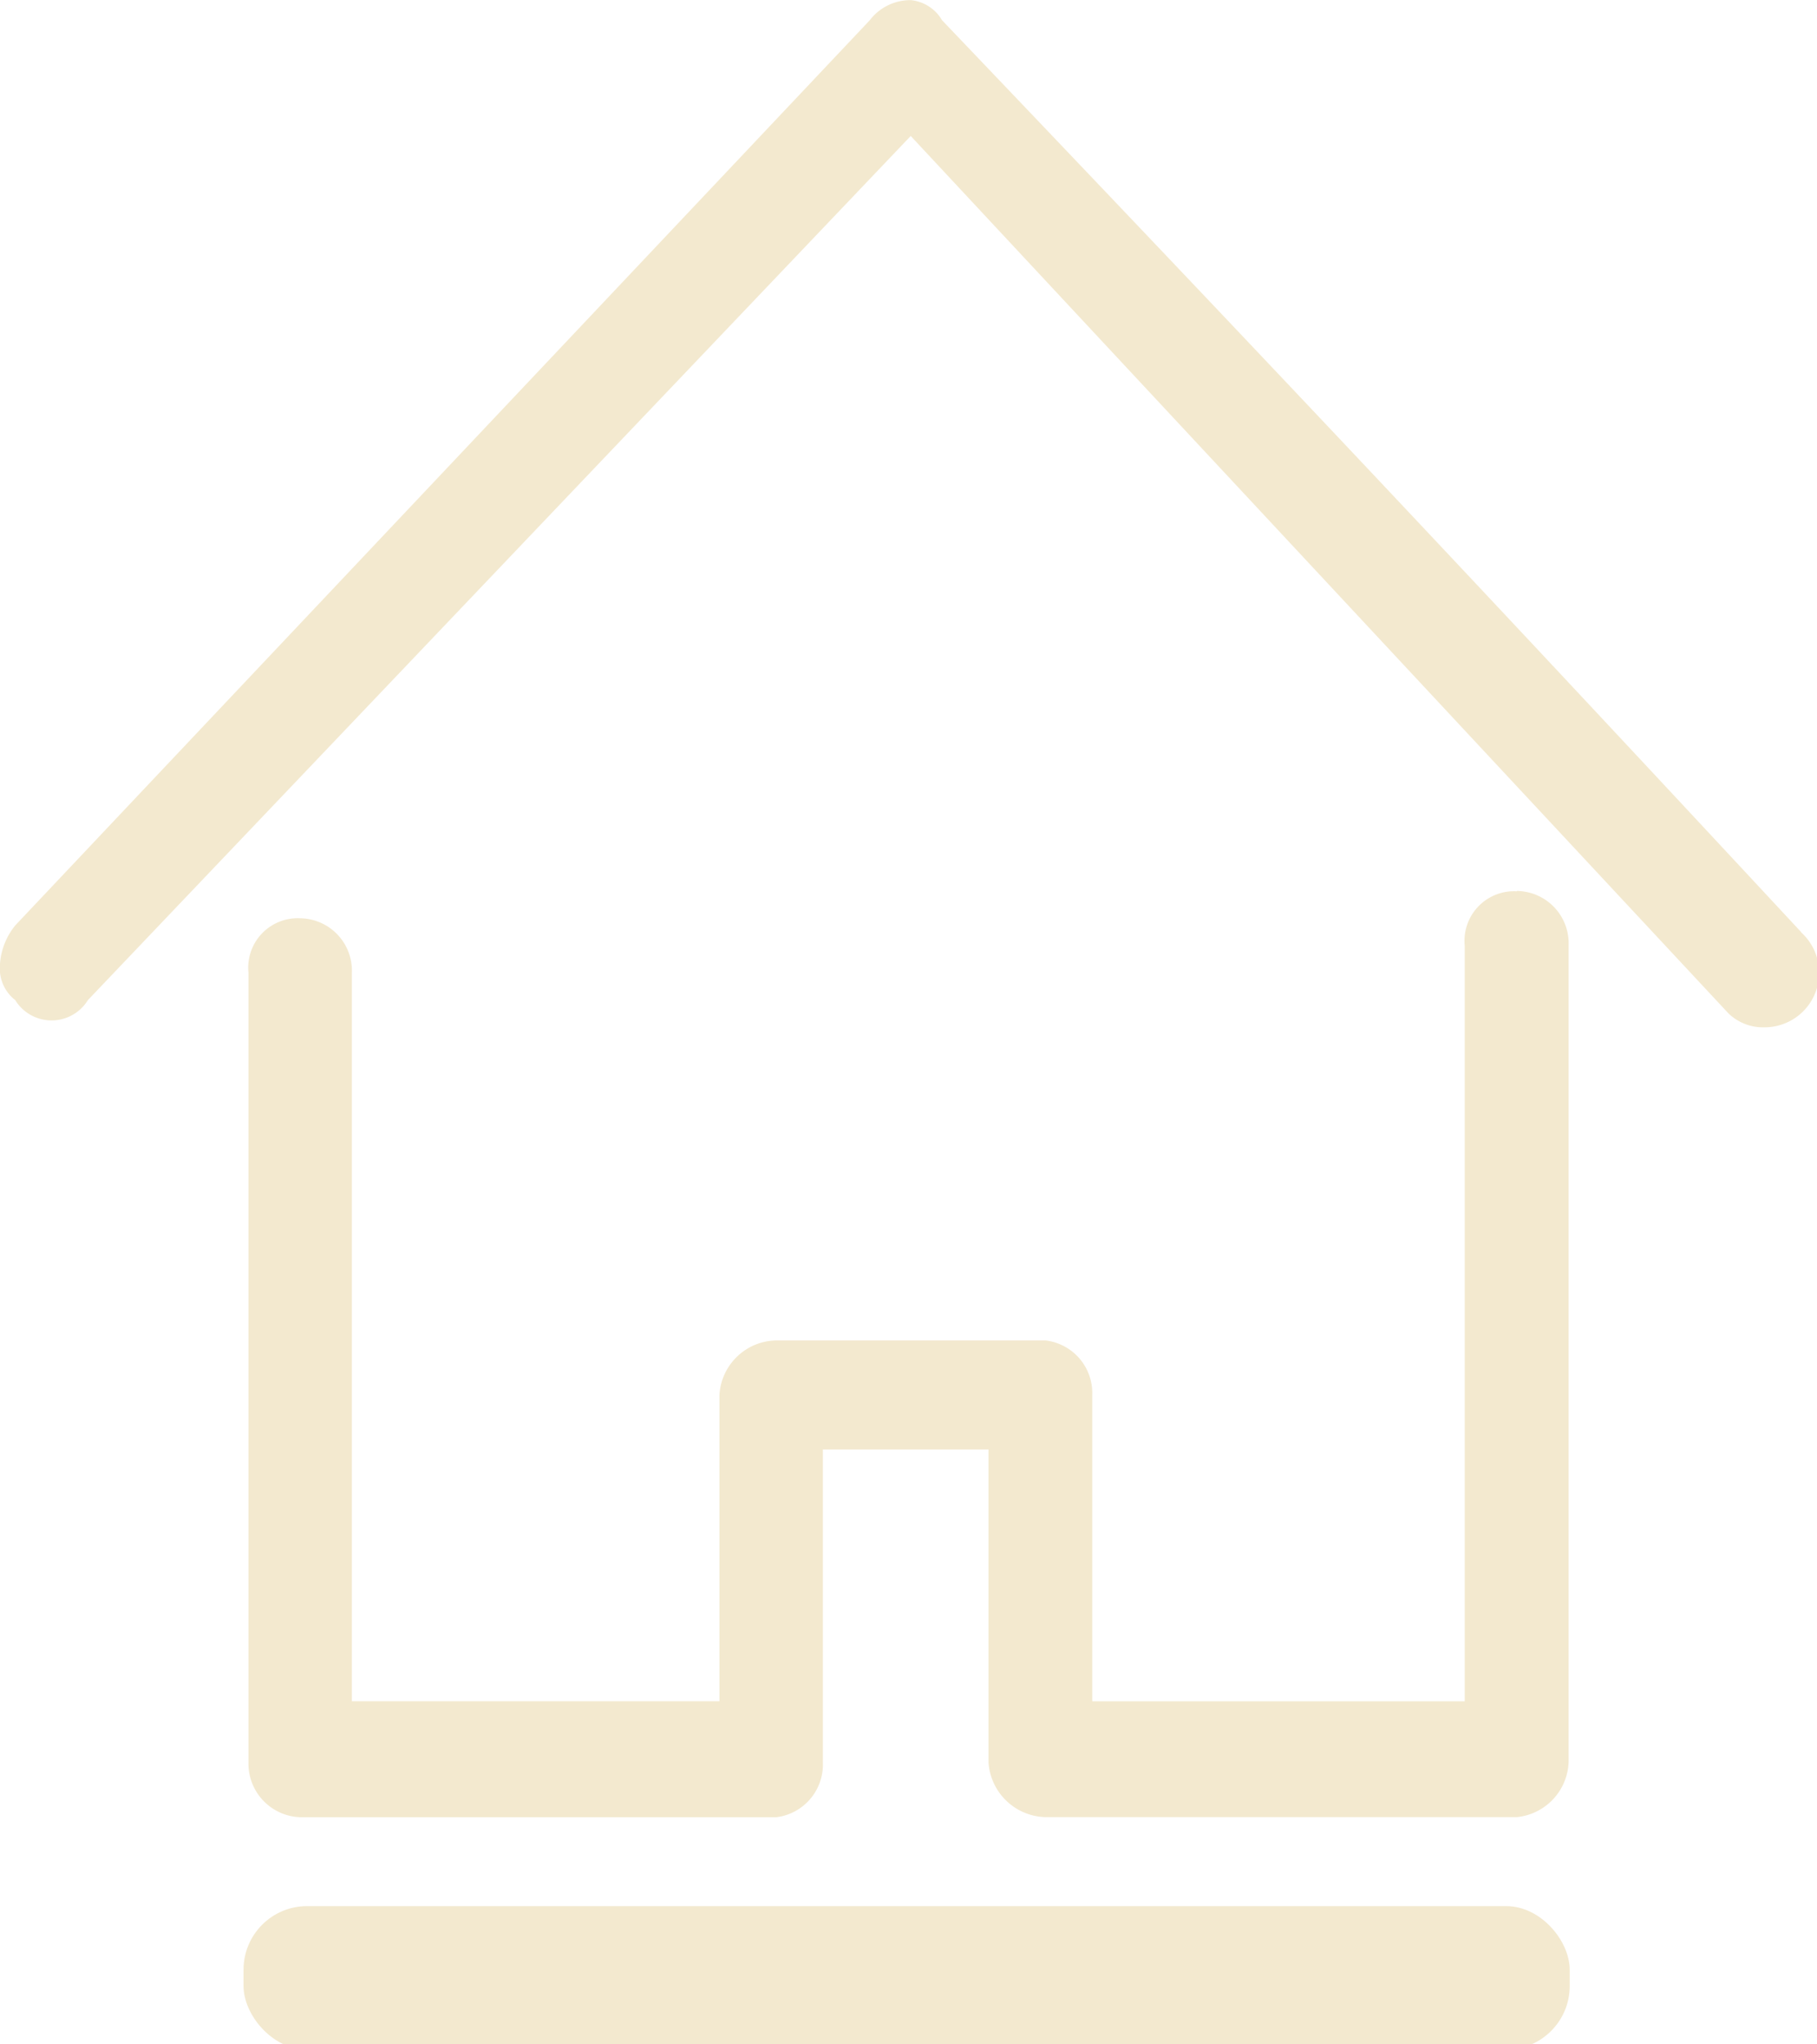<svg xmlns="http://www.w3.org/2000/svg" xmlns:xlink="http://www.w3.org/1999/xlink" width="40" height="45" viewBox="0 0 40 45">
  <defs>
    <clipPath id="clip-Plancher-beige">
      <rect width="40" height="45"/>
    </clipPath>
  </defs>
  <g id="Plancher-beige" clip-path="url(#clip-Plancher-beige)">
    <g id="picto_isolation_plancher" transform="translate(-454.365 -306.795)">
      <path id="Tracé_204" data-name="Tracé 204" d="M487.758,326.414a1.092,1.092,0,0,0-1.148,1.2v16.629h-8.2V337.5a1.166,1.166,0,0,0-1.031-1.2h-5.922a1.274,1.274,0,0,0-1.254,1.2v6.742h-8.092V328.208a1.153,1.153,0,0,0-1.138-1.2,1.089,1.089,0,0,0-1.138,1.2v17.381a1.179,1.179,0,0,0,1.138,1.206h10.485a1.168,1.168,0,0,0,1.022-1.206V338.7h3.646v6.887a1.29,1.29,0,0,0,1.254,1.206h10.378a1.266,1.266,0,0,0,1.139-1.206v-17.98a1.153,1.153,0,0,0-1.139-1.2Zm6.26.9h0c-7.523-8.092-12.192-13.031-18.914-20.073a.9.9,0,0,0-.685-.443,1.125,1.125,0,0,0-.907.443L454.7,327.166a1.508,1.508,0,0,0-.338.9.881.881,0,0,0,.338.743.939.939,0,0,0,1.6,0l18.114-19.021,18.008,19.32a1.1,1.1,0,0,0,.8.3,1.2,1.2,0,0,0,.79-2.094Z" transform="translate(0)" fill="#f3e9cf" fill-rule="evenodd"/>
      <rect id="Rectangle_1137" data-name="Rectangle 1137" width="29.195" height="3.159" rx="1.4" transform="translate(459.726 348.752)" fill="#f3e9cf"/>
    </g>
  </g>
</svg>

